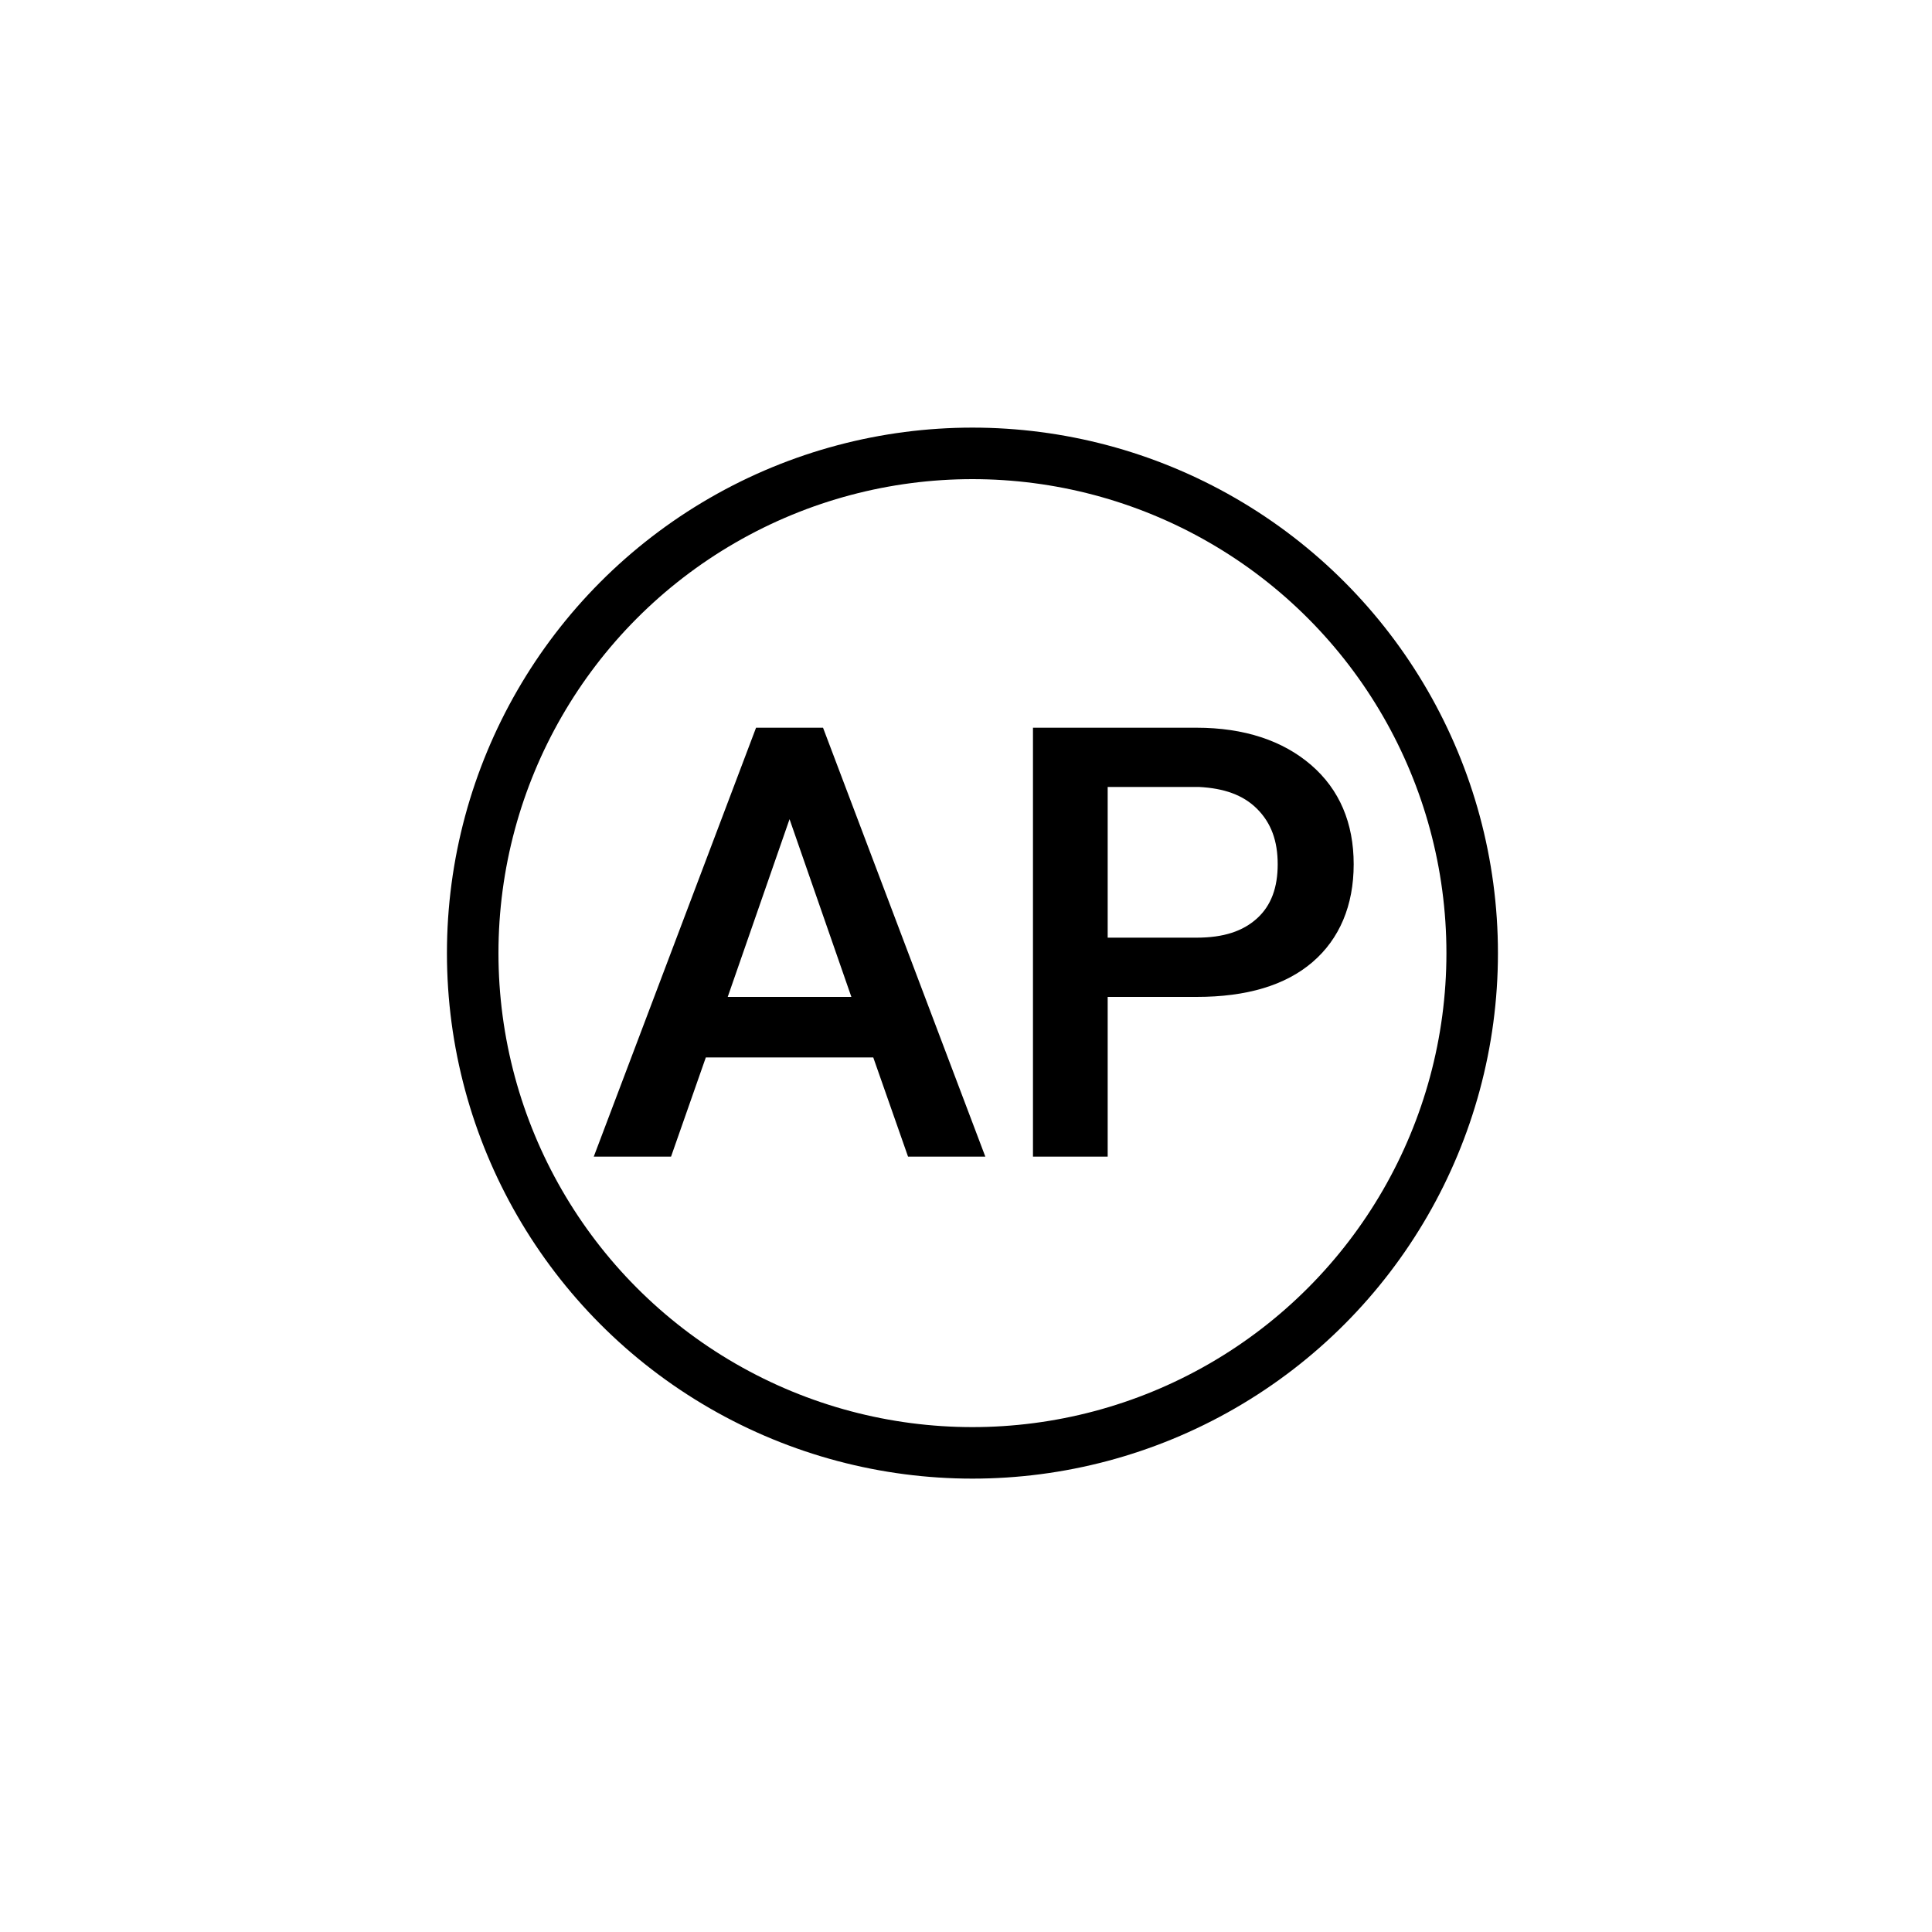 <svg viewBox="0 0 150 150" version="1.1" xmlns="http://www.w3.org/2000/svg" id="Ebene_1">
  
  <defs>
    <style>
      .st0 {
        fill: #0a0b0a;
        stroke: #0a0b0a;
      }

      .st0, .st1 {
        stroke-miterlimit: 10;
      }

      .st2 {
        stroke-width: 4px;
      }

      .st2, .st3 {
        fill: none;
        stroke-linecap: round;
        stroke-linejoin: round;
      }

      .st2, .st3, .st1 {
        stroke: #000;
      }

      .st3 {
        stroke-width: 5.5px;
      }

      .st4 {
        fill: #04060c;
      }

      .st5 {
        fill: #222426;
      }

      .st6 {
        display: none;
      }
    </style>
  </defs>
  <g class="st6" id="Ebene_3">
    <g>
      <g>
        <path d="M79.5,55c-3.4,0-6.2-2.8-6.2-6.2s2.8-6.2,6.2-6.2,6.2,2.8,6.2,6.2-2.8,6.2-6.2,6.2ZM79.5,44.1c-2.6,0-4.8,2.1-4.8,4.8s2.1,4.8,4.8,4.8,4.8-2.1,4.8-4.8-2.1-4.8-4.8-4.8Z" class="st1"></path>
        <path d="M45.1,115c-.2,0-.3,0-.5-.2-1.1-.9-1.7-2.3-1.8-3.7s.5-2.8,1.5-3.8l21.7-21.8c1.4-1.4,2.1-3.3,1.8-5.3l-1.7-15.5c0-.4,0-.7-.3-1.1l-5.1-13.6c-.9-2.3-.4-4.8,1.1-6.7l8.2-10.1c1.2-1.5,3.5-1.8,5.1-.6.8.6,1.3,1.5,1.4,2.5s-.2,1.9-.8,2.7l-7.8,9.5,3.7,7.4c.3.6.9,1,1.5,1.1l15.8,2.7c.4,0,.6.4.6.7l-1,19.6c0,2,1.2,3.9,3,4.8l3.3,1.6c2.6.7,4.3,3,4.3,5.6l1.7,16.4,2.6,1.3c1.1.6,1.8,1.7,1.8,2.9,0,1.8-1.5,3.2-3.2,3.2h-4.6c-1.8,0-3.4-1.3-3.7-3.1l-2.9-17.7-14.4-1.9c-1-.2-1.9,0-2.7.7l-28.3,22.1c0,0-.3,0-.4,0v.2ZM72.9,33.4c-.6,0-1.3.3-1.7.8l-8.2,10.1c-1.2,1.5-1.5,3.5-.9,5.3l5.1,13.6c.2.5.3.9.3,1.4l1.7,15.5c.3,2.4-.6,4.7-2.2,6.4l-21.7,21.8c-.7.7-1.1,1.7-1.1,2.7s.3,1.6.9,2.3l27.8-21.8c1.1-.8,2.4-1.2,3.7-1l14.9,2c.3,0,.5.3.6.6l3,18.2c.2,1.1,1.2,2,2.3,2h4.6c1,0,1.8-.8,1.8-1.8s-.4-1.3-1-1.6l-2.9-1.5c-.2,0-.4-.3-.4-.6l-1.7-16.8h0c0-2-1.4-3.8-3.4-4.3h0l-3.4-1.6c-2.3-1.1-3.8-3.5-3.8-6.1h0l.9-19-15.2-2.6c-1.1-.2-2-.9-2.5-1.9l-3.9-7.8c0-.2,0-.5,0-.8l8.1-9.9c.4-.5.6-1,.5-1.6,0-.6-.4-1.1-.8-1.5-.4-.3-.9-.5-1.4-.5h0Z" class="st1"></path>
        <path d="M88.3,83h-19.6c-.4,0-.7-.3-.7-.7s.3-.7.7-.7h19.6c.4,0,.7.3.7.7s-.3.7-.7.7Z" class="st1"></path>
      </g>
      <g>
        <path d="M94.2,83.5c-.2,0-.4,0-.5-.2-.4-.3-.5-.8-.2-1.2l7-9.5c.6-.8.8-1.8.7-2.8-.2-1-.7-1.9-1.6-2.4l-11.2-7.4c-.4-.3-.5-.8-.2-1.2s.8-.5,1.2-.2l11.2,7.4c1.2.8,2.1,2.1,2.3,3.5.3,1.5,0,2.9-1,4.1l-7,9.5c-.2.2-.4.3-.7.3h0Z" class="st1"></path>
        <path d="M91.4,77.9c-.2,0-.4,0-.5-.2-.4-.3-.5-.8-.2-1.2l4-5.4-2.7-1.9c-.4-.3-.5-.8-.2-1.2.3-.4.8-.5,1.2-.2l3.4,2.4c.2,0,.3.3.3.6s0,.5-.2.6l-4.6,6.1c-.2.2-.4.3-.7.3h.2Z" class="st1"></path>
      </g>
    </g>
  </g>
  <g class="st6" id="Ebene_4">
    <g>
      <path d="M114.6,65h0c-1,0-1.8-.9-1.7-1.9.8-10.7-4.9-20.4-13.8-23.6-8-2.9-16.3.4-22.4,8.7-.3.5-.9.8-1.5.8s-1.1-.3-1.5-.8c-8.6-11.8-18.2-10.2-22-8.9-8.7,2.9-14.5,12.2-14.3,22.5,0,1-.8,1.8-1.8,1.9-1,0-1.8-.8-1.9-1.8-.3-11.9,6.6-22.6,16.8-26,8.8-3,17.8,0,24.6,8.3,6.9-8.3,16.2-11.4,25.1-8.1,10.4,3.8,17.1,15,16.2,27.3,0,1-.9,1.7-1.8,1.7h0Z"></path>
      <path d="M79.6,110h-3c-1,0-1.8-.9-1.8-2s.9-1.8,1.9-1.8h1.9c8.3.4,16.2-3.5,21-10.3,0,0,0-.2.2-.2.3-.3.8-.5,1.3-.5,1,0,1.8.8,1.8,1.8s0,.8-.4,1.1c-5.3,7.5-13.9,11.8-23,11.8h0Z"></path>
      <path d="M47.7,97.8c-.3,0-.6,0-.9-.2-9.9-5.6-14.3-11.4-13-17.3.2-1,1.2-1.6,2.2-1.4s1.6,1.2,1.4,2.2c-1.2,5.2,5.5,10.1,11.2,13.4.9.5,1.2,1.6.7,2.5-.3.6-1,.9-1.6.9h0Z"></path>
      <path d="M67.5,112.7c-2,0-4-.3-6-1-6.6-2.1-12.4-7.7-15.5-14.9-.2-.5-.2-1.1,0-1.5.2-.5.7-.8,1.2-.9l13.8-3.1c6.3-1.4,12-4,17-7.6,1.1-.8,2.2-1.7,3.3-2.6,6.7-5.9,9.5-11.7,10.6-14.6.8-2.2,3.2-3.5,5.5-3,2.4.5,4.1,2.9,3.7,5.4l-.9,6.5c3.6-2.9,7.8-7.1,10.3-9.7,1-1,2.4-1.5,3.8-1.3s2.6,1.1,3.3,2.4c.5,1.1.5,2.5,0,3.6-2.6,4.8-6.4,9-10.9,11.9h-.2c-.8.7-2,.4-2.5-.4s-.3-2,.5-2.5h.2c4-2.7,7.4-6.4,9.7-10.7v-.3c0-.3-.4-.4-.6-.4s-.4,0-.6.2c-4,4.2-9.6,9.8-13.8,12.3l-.6.4c-.6.4-1.4.3-1.9,0-.6-.4-.9-1.1-.8-1.8l1.5-10.6c0-.6-.3-1.2-.9-1.3-.6,0-1.1.2-1.3.7-1.2,3.3-4.3,9.7-11.6,16.1-1.1,1-2.3,1.9-3.5,2.8-5.4,3.9-11.5,6.6-18.3,8.2l-11.5,2.6c2.8,5.3,7.3,9.3,12.3,10.9,4.4,1.4,8.8.9,12.8-1.5,8.5-5.1,14.4-8.2,17.7-9l1.7-.5c4.9-1.3,9.6-3.4,13.9-6.2,2.7-1.8,5.8-5.2,4.8-11.3-.2-1,.5-1.9,1.5-2.1s1.9.5,2.1,1.5c1,6.1-1.4,11.6-6.4,14.9-4.6,3-9.6,5.3-14.9,6.7l-1.7.5c-2,.5-6.5,2.4-16.7,8.6-3.1,1.9-6.4,2.8-9.8,2.8l-.3-.2Z"></path>
      <path d="M106.2,89.9c-.6,0-1.2-.3-1.5-.8-.5-.8-.3-2,.5-2.5h.2c2.4-1.7,4.6-3.6,6.5-5.9,2.2-2.7,2.9-6.4,1.8-9.7-.3-1,.2-2,1.1-2.3,1-.3,2,.2,2.3,1.1,1.5,4.5.6,9.5-2.4,13.2-2.1,2.6-4.5,4.8-7.3,6.5h-.2c-.3.3-.6.4-1,.4Z"></path>
      <path d="M75.1,84.8h-4.4c-1.4,0-2.6,0-3.7-.4-7.4-1.9-8.7-8.2-9.8-12.8-.4-1.8-.8-3.4-1.4-4.5-.2-.3-.5-.6-.8-.7-.4,0-.8,0-1.1.2-.4.3-.6.7-.6,1.2l.3,8.8c0,.7-.4,1.4-1,1.7-.6.3-1.4.2-1.9-.2l-15-11.7h0c-.3,1.2,0,2.5.6,3.4,2.3,3.3,5.4,6.2,9,8.2h.2c.9.6,1.2,1.7.7,2.6s-1.6,1.2-2.5.7h-.2c-4-2.4-7.5-5.6-10.1-9.3-1.3-1.8-1.7-4.2-1.1-6.4h0c.3-1.3,1.2-2.2,2.3-2.6,1.2-.4,2.4-.2,3.4.6l11.9,9.3-.2-4.9c0-1.7.8-3.4,2.3-4.4,1.2-.8,2.6-1,3.9-.7,1.3.3,2.5,1.2,3.1,2.4.9,1.6,1.3,3.5,1.7,5.5,1,4.5,1.9,8.7,7.1,10.1.8.2,1.8.3,2.8.3h4.4c1,0,1.8.8,1.8,1.8s-.8,1.8-1.8,1.8h0Z"></path>
      <path d="M45.3,90.3c-.3,0-.6,0-.9-.3h-.2c-3.1-1.9-5.9-4.2-8.2-6.9-1.8-2.2-2.9-4.8-3.1-7.5,0-1.6,0-3.3,0-5,0-1,1-1.7,2-1.6s1.7,1,1.6,2c-.2,1.4-.2,2.9,0,4.3,0,2,.9,3.9,2.3,5.4,2.1,2.4,4.5,4.4,7.3,6h.2c.9.6,1.1,1.7.6,2.6-.3.6-.9.9-1.6.9h0Z"></path>
    </g>
  </g>
  <g class="st6" id="Ebene_2">
    <g>
      <g>
        <path d="M297.8,82.1c3.5-10.9,12.2-19,22.4-18.2,3,.2,5.8,1.7,8.5,2.9h0c2.6-1.2,5.4-2.7,8.4-2.9,10.2-.7,18.9,7.3,22.4,18.2" class="st3"></path>
        <path d="M298.4,104.4c3.8,9.8,12.1,16.6,21.8,16.6s5.8-.7,8.5-1.8h0c2.6,1.2,5.5,1.8,8.5,1.8,9.6,0,18-6.8,21.8-16.6" class="st3"></path>
        <path d="M328.7,66.8l-.3-2.8c-.6-5.3-2.4-10.4-5.3-15h0" class="st3"></path>
        <path d="M334.6,48.1c-5.6,5.6-6.2,14.2-6.2,14.2,0,0,8.6-.5,14.2-6.1s6.2-14.2,6.2-14.2c0,0-8.6.5-14.2,6.1Z" class="st3"></path>
      </g>
      <path d="M363.3,99l1.1-9.2c.1-1.1-.6-2.2-1.7-2.5-.7-.2-1.4-.4-2.1-.6-10.4-3-21.1-4.5-31.9-4.5s-21.6,1.5-32,4.5c-.7.2-1.4.4-2.1.6-1.1.3-1.8,1.4-1.6,2.5l1.1,9.2c.2,1.4,1.6,2.4,3,2h.2c18.6-5.2,38.2-5.7,56.9-1.5,2,.4,3.9.9,5.8,1.5h.3c1.4.4,2.8-.5,3-2h0Z" class="st3"></path>
      <path d="M367.4,98.9c4.6,1.2,9.1,2.9,13.3,5h0c.6.3.6,1.1,0,1.5l-5.6,3.2,1.5,5.7c.2.7-.5,1.2-1.1,1l-.4-.2c-5.2-2-10.7-3.3-16.2-4" class="st3"></path>
      <path d="M289.8,98.9c-4.6,1.2-9.1,2.9-13.3,5h0c-.6.3-.6,1.1,0,1.5l5.6,3.2-1.5,5.7c-.2.7.5,1.2,1.1,1l.4-.2c5.2-2,10.7-3.3,16.2-4" class="st3"></path>
      <g>
        <line y2="86.7" x2="328.7" y1="82.1" x1="328.7" class="st3"></line>
        <line y2="87.3" x2="342.6" y1="83.1" x1="343" class="st3"></line>
        <line y2="90" x2="356.7" y1="86.1" x1="357.1" class="st3"></line>
        <line y2="85.7" x2="300.3" y1="90" x1="300.6" class="st3"></line>
        <line y2="83.1" x2="314.3" y1="86.9" x1="314.8" class="st3"></line>
      </g>
      <line y2="104.4" x2="371.4" y1="100.7" x1="373.3" class="st3"></line>
      <line y2="104.4" x2="285.5" y1="100.7" x1="283.9" class="st3"></line>
    </g>
    <g>
      <g>
        <path d="M264.7-25.8c-.5,0-.9-.3-1-.8-3.4-10.9-11.8-17.7-20.8-17.1-2.4.2-4.7,1.2-6.9,2.3-.3.2-.7.3-1,.4h-.1c-.3,0-.6,0-.9,0-.3,0-.7-.3-1-.5-2.3-1-4.6-2.1-6.9-2.3-9-.7-17.4,6.2-20.8,17.1-.2.6-.8.9-1.4.7-.6-.2-.9-.8-.7-1.4,3.7-11.9,13-19.3,23-18.6,2.7.2,5.4,1.4,7.7,2.5.2,0,.4.2.5.2.2,0,.4-.2.6-.3,2.3-1.1,4.9-2.3,7.6-2.5,10-.7,19.3,6.7,23,18.6.2.6-.1,1.2-.7,1.4h-.3v.3Z" class="st1"></path>
        <path d="M242.8,12.2c-2.9,0-5.6-.6-8.3-1.7-2.7,1.1-5.4,1.7-8.3,1.7-9.6,0-18.3-6.6-22.3-16.9-.2-.6,0-1.2.6-1.4.6-.2,1.2,0,1.4.6,3.7,9.4,11.6,15.5,20.3,15.5s5.3-.6,7.9-1.7c.3-.1.6-.1.9,0,2.5,1.1,5.1,1.7,7.9,1.7,8.7,0,16.6-6.1,20.3-15.5.2-.6.8-.8,1.4-.6.6.2.8.8.6,1.4-4,10.3-12.7,16.9-22.3,16.9h0Z" class="st1"></path>
        <path d="M234.6-40.8c-.5,0-1-.4-1.1-1l-.3-2.7c-.6-5-2.3-9.9-5-14.2-.3-.5-.2-1.2.3-1.5s1.2-.2,1.5.3c2.8,4.5,4.7,9.8,5.3,15.1l.3,2.7c0,.6-.4,1.1-1,1.2h-.1.1Z" class="st1"></path>
        <path d="M234.3-45.3c-.3,0-.6,0-.8-.3s-.3-.5-.3-.8.7-8.9,6.4-14.5h0c5.8-5.7,14.3-6.2,14.6-6.2s.6,0,.8.3c.2.2.3.5.3.8s-.7,8.9-6.4,14.5c-5.8,5.7-14.3,6.2-14.6,6.2h0ZM241.1-59.5c-3.9,3.9-5.2,9.4-5.6,11.8,2.5-.4,8-1.6,11.9-5.5s5.2-9.4,5.6-11.8c-2.5.4-8,1.6-11.9,5.5h0Z" class="st1"></path>
      </g>
      <path d="M203-7.3c-.7,0-1.3-.2-1.9-.6-.8-.5-1.4-1.4-1.5-2.4l-1.1-9c-.2-1.6.8-3.2,2.4-3.7.7-.2,1.4-.4,2.1-.6,10.3-3,20.9-4.5,31.6-4.5s21.3,1.5,31.5,4.4c.7.2,1.4.4,2.1.6,1.6.5,2.6,2,2.4,3.6l-1.1,9h0c-.1,1-.7,1.9-1.5,2.4-.8.6-1.9.7-2.8.4h-.3c-1.9-.6-3.8-1.1-5.6-1.5-18.2-4.1-37.3-3.6-55.2,1.5h-.2c-.3,0-.6.2-.9.2v.2ZM234.6-25.8c-10.5,0-20.9,1.5-31,4.4-.7.2-1.3.4-2,.6-.6.2-.9.7-.9,1.3l1.1,9c0,.4.2.7.5.9s.7.3,1,.2h.2c18.3-5.2,37.7-5.7,56.2-1.5,1.9.4,3.9.9,5.8,1.5h.3c.4.2.7.1,1,0,.3-.2.5-.5.5-.9l1.1-9c0-.6-.3-1.1-.9-1.3-.7-.2-1.4-.4-2.1-.6-10-2.9-20.4-4.3-30.9-4.3v-.3ZM268.4-10.5h0Z" class="st1"></path>
      <path d="M280.7,6.7c-.2,0-.5,0-.7,0l-.4-.2c-5-1.9-10.3-3.2-15.6-3.8-.6,0-1-.6-.9-1.2,0-.6.6-1,1.2-.9,5.5.7,10.9,2,16.1,3.9l-1.3-5.1c-.1-.5,0-1,.5-1.2l5-2.9c-4-1.9-8.1-3.5-12.4-4.6-.6-.2-.9-.7-.8-1.3.2-.6.7-.9,1.3-.8,4.6,1.2,9,2.9,13.2,5,.6.3,1,.9,1.1,1.7,0,.7-.3,1.4-1,1.7l-4.8,2.7,1.3,4.8c.2.7,0,1.4-.6,1.9-.4.3-.8.5-1.3.5h0ZM285-4.7h0Z" class="st1"></path>
      <path d="M188.3,6.7c-.5,0-.9-.2-1.3-.5-.5-.5-.8-1.2-.6-1.9l1.3-4.8-4.8-2.7c-.6-.4-1-1-1-1.7s.4-1.3,1.1-1.7c4.2-2.1,8.7-3.8,13.2-5,.6-.2,1.2.2,1.3.8.2.6-.2,1.2-.8,1.3-4.3,1.1-8.4,2.7-12.4,4.6l5,2.9c.4.2.6.7.5,1.2l-1.3,5.1c5.2-1.9,10.6-3.3,16.1-3.9.6,0,1.1.4,1.2.9,0,.6-.4,1.1-.9,1.2-5.3.6-10.6,1.9-15.6,3.8l-.4.2c-.2,0-.4,0-.7,0h0Z" class="st1"></path>
      <g>
        <path d="M234.6-21.3c-.6,0-1.1-.5-1.1-1.1v-4.5c0-.6.5-1.1,1.1-1.1s1.1.5,1.1,1.1v4.5c0,.6-.5,1.1-1.1,1.1Z" class="st1"></path>
        <path d="M248.2-20.7h0c-.6,0-1-.6-1-1.2l.4-4.2c0-.6.6-1,1.2-1s1,.6,1,1.2l-.4,4.2c0,.6-.5,1-1.1,1h0Z" class="st1"></path>
        <path d="M262-18.1h-.1c-.6,0-1-.6-.9-1.2l.4-3.8c0-.6.6-1,1.2-.9.6,0,1,.6.9,1.2l-.4,3.8c0,.6-.5,1-1.1,1h0Z" class="st1"></path>
        <path d="M207.2-18.1c-.6,0-1-.4-1.1-1l-.4-4.2c0-.6.4-1.1,1-1.2.6,0,1.1.4,1.2,1l.4,4.2c0,.6-.4,1.1-1,1.2h0Z" class="st1"></path>
        <path d="M221-21.1c-.5,0-1-.4-1.1-1l-.4-3.8c0-.6.4-1.1.9-1.2.6,0,1.1.4,1.2.9l.4,3.8c0,.6-.4,1.1-.9,1.2h-.1,0Z" class="st1"></path>
      </g>
      <path d="M276.3-4c-.2,0-.3,0-.5,0-.5-.3-.7-.9-.4-1.5l1.9-3.6c.3-.5.9-.7,1.5-.4.5.3.7.9.4,1.5l-1.9,3.6c-.2.4-.6.6-1,.6h0Z" class="st1"></path>
      <path d="M192.3-4c-.4,0-.8-.2-1-.7l-1.6-3.6c-.2-.5,0-1.2.6-1.4.5-.2,1.2,0,1.4.6l1.6,3.6c.2.5,0,1.2-.6,1.4h-.4Z" class="st1"></path>
    </g>
    <g>
      <path d="M74.7,41c0,4.1-.8,9.1,2.3,12.3s8.2,2.3,12.3,2.3,2.3-3.6,0-3.6h-20.7c-2.3,0-4.5,0-6.4,1.5-3.6,2.6-4.6,7.8-2,11.4,2.6,3.6,4.4,3.5,7.3,3.5h28.2c2.3,0,2.3-3.6,0-3.6h-32c-3,0-5.8.6-7.8,3.1-3.5,4.4-1.4,11.1,3.9,12.9,5.3,1.8,3.9.4,5.8.4h26.9c2.3,0,2.3-3.6,0-3.6h-33.1c-2,0-3.9.2-5.6,1.3-3.7,2.4-5,7.6-2.5,11.3s3,3.1,5.1,3.6,2.6.2,3.8.2h3.8c2.1,0,3.8,1.7,4.3,3.7s0,2.5,0,3.7v3.6c0,2.3,3.6,2.3,3.6,0v-6.2c0-4-2.8-7.5-6.8-8.2s-4.6,0-6.9,0c-3.6,0-5.9-4.1-3.8-7.2s2.9-2,4.7-2h33.4c2.3,0,2.3-3.6,0-3.6h-29.7c-9.9,0-1.9,0-2.8-.6-1.9-1.1-2.8-3.5-2-5.5s3.2-3.1,5.5-3.1h32.1c2.3,0,2.3-3.6,0-3.6h-29.2c-3.7-.3-5.6-4.8-3.1-7.6s3.2-1.6,5.1-1.6h20.8c2.3,0,2.3-3.6,0-3.6h-4.8c-1.8,0-3.6,0-4.9-1.3s-1.3-3.1-1.3-4.9v-4.8c0-2.3-3.6-2.3-3.6,0h0Z" class="st5"></path>
      <path d="M81.1,41v4.7c0,2.2,1.1,3.5,3.4,3.5h4.8c2.6,0,4.7,2.2,4.6,4.8s-2.2,4.4-4.6,4.4-1.5,0-2.3,0h-20.1c-2.3,0-2.3,3.6,0,3.6h28.6c9.5,0,6.2,4,4,7.2s-3.3,2-5.3,2h-31.8c-2.3,0-2.3,3.6,0,3.6h29.8c9.9,0,6,3,4.7,6.3s-3.3,2.9-5.6,2.9h-32.8c-2.3,0-2.3,3.6,0,3.6h4.9c1.9,0,3.8,0,5.6.8s4.5,3.3,5.3,5.9.4,3.4.4,5.2v5.5c0,2.3,3.6,2.3,3.6,0v-5.1c0-2.1,0-4.2-.5-6.2-1.7-6.1-7.2-9.7-13.3-9.7h-6c-2.3,0-2.3,3.6,0,3.6h32.7c2.9,0,5.6-.5,7.6-2.9,3.5-4.1,2-10.7-3-12.8s-4.2-.7-6.3-.7h-27.1c-2.3,0-2.3,3.6,0,3.6h31.7c2.7,0,5.1-.3,7.2-2.2,4-3.6,3.2-10.4-1.4-13.1s-4.4-1.1-6.7-1.1h-26.2c-2.3,0-2.3,3.6,0,3.6h22.3c2.9,0,5.6-1.5,7.1-4.1s1.4-6.4-.5-9-4.2-3.3-6.9-3.3h-4.6c-.4,0-.3,0-.3,0,0,0,.5.9.7.7s0-.9,0-1.1v-4.2c0-2.3-3.6-2.3-3.6,0h0Z" class="st5"></path>
    </g>
    <g>
      <path d="M258.1,151.3v7.9c0,3-.2,6,.3,9,1,5.6,5.3,10.2,10.6,12s6.3.8,9.4.8h9.2c3.9,0,3.9-6,0-6h-42.3c-4.4,0-8.7,0-12.7,2.4-8.4,5.2-10.2,16.7-4,24.4,3,3.6,7.5,5.7,12.2,5.9s1.4,0,2.1,0h30.4c9.1,0,18.1.1,27.2,0s.3,0,.5,0c3.9,0,3.9-6,0-6h-69.2c-4.8,0-9.5,2.1-12.6,5.9s-4.9,10.5-2.9,15.9,6.3,9.3,11.8,10.5,7.5.4,11.1.4h55.1c3.9,0,3.9-6,0-6h-68.5c-4,0-7.8.2-11.4,2.4-8.3,5.1-10.2,16.5-4.2,24.1s7.3,5.9,12,6.1,4.5,0,6.7,0h6.5c2.1.3,3.7.9,5.3,2.2s1.3,1.2,1.7,1.8c-.2-.3.2.2.2.3.2.2.3.5.4.7.3.5.5,1,.8,1.5.5,1.1.8,2.8.8,4.2v13c0,3.9,6,3.9,6,0v-12.9c0-9.1-7.4-16.6-16.6-16.7s-4.3,0-6.4,0h-3.9c-.9,0-2,0-2.6-.1-7.6-1.4-11.1-9.9-6.8-16.2s5.1-4.2,8.4-4.3,1.1,0,1.7,0h45.7c7.9,0,15.8.2,23.7,0s.2,0,.4,0c3.9,0,3.9-6,0-6h-62c-2.5,0-4.5-.4-6.7-1.9-3.4-2.3-5-6.9-4-11s1.6-3.7,3.3-5.3,3.6-2.2,5.3-2.4,2.1,0,3.2,0h67.5c3.9,0,3.9-6,0-6h-58.8c-1.3,0-2.3,0-3.4-.3-3.4-.8-6.2-3.4-7.3-6.5s-.6-7.1,1.4-9.7,1.3-1.5,2.1-2.1c-.3.2.2-.1.2-.1.2-.2.5-.3.7-.4.4-.2,1-.6,1.2-.7,1.3-.6,2.7-.8,4.1-.8h46.6c3.9,0,3.9-6,0-6h-7.3c-2.5,0-5.1.2-7.6,0s-3.9-1.1-5.1-2.2-2.8-3.1-3.3-5.3-.3-2-.3-3.2v-12.9c0-3.9-6-3.9-6,0h0v-.4Z" class="st5"></path>
      <path d="M271.4,151.3v9.9c0,2.4.5,4.8,2.9,5.9s3.4.5,5,.5h6.2c1.6,0,3.1,0,4.4.2s2.2.7,3.5,1.5.5.3.6.4c.3.2.5.4.7.6s.5.5.8.8.2.2.3.4c.3.4-.2-.3.1.2,1.6,2.3,2.3,4.7,2,7.5s-.6,2.5-1.1,3.4c-.7,1.3-1.3,2-2.4,3.1-1.7,1.5-4.3,2.4-6.7,2.5s-3,0-4.4,0h-23.8c-6,0-12-.1-18,0s-.2,0-.3,0c-3.9,0-3.9,6,0,6h59.6c10.4,0,1.8,0,3.1.4,2,.6,3.5,1.6,5,3.3,2.7,3,3.1,7.9,1.1,11.5s-5.3,5.3-9.1,5.4-1.7,0-2.5,0h-66.8c-3.9,0-3.9,6,0,6h62.3c11.1,0,1.2,0,1.8,0,1.7.2,4,1.2,5.3,2.4,3.4,3,4.5,7.4,2.9,11.7s-5.4,6.4-9.6,6.5-1.5,0-2.2,0h-68.6c-3.9,0-3.9,6,0,6h13.8c2.8,0,6,.6,8.4,1.8,5.4,2.5,9.4,6.9,11.2,12.3,1.8,5.4,1.1,7.3,1.1,11.4v11.5c0,3.9,6,3.9,6,0v-10.4c0-4.2.2-8.4-.9-12.6-1.7-6.7-6.2-12.5-12.1-16.1s-9.9-3.8-15.4-3.8h-12.2c-3.9,0-3.9,6,0,6h70.6c4.3,0,8.5-1.6,11.6-4.7s5.7-10,4.4-15.5-5.7-10-11-11.7-8.1-.7-11.9-.7h-55.6c-3.9,0-3.9,6,0,6h69.2c4,0,7.6-1.3,10.7-3.8s6.4-8.9,5.8-14.2-4-10.6-9.1-13-8.5-1.6-13-1.6h-54c-3.9,0-3.9,6,0,6h46.4c5.8,0,11.4-3.1,14.3-8.2s2.6-13.8-2.1-19-5.2-4.2-8.4-4.9-3.7-.4-5.5-.4h-9.2c.5-.3.8.9.8.9.2,0,0-3.6,0-3.9v-7.3c0-3.9-6-3.9-6,0h0v-.2Z" class="st5"></path>
    </g>
  </g>
  <g class="st6" id="Ebene_8">
    <path d="M109.4,55.5c.5.4.5,1.2,0,1.6l-7.5,7.5c-.9.9-1.5,1.7-1.9,2.3-.5.9-.8,1.9-.9,2.8,0,.8-.2,2.1-.3,3.8-.3,3.8-2.7,7.8-6.4,9.1-1.5.5-3,.7-4.5.6-2.4-.3-5.1-1.5-6.6-3.6-.9-1.2-1.5-2.5-1.7-3.7-.5-2.4-.7-3.7-.7-3.8,0-.3-.2-.6-.4-.8l-1-1.2c0,0-.2-.2-.3-.3-.8-.5-1.7-.8-2.8-1-2.9-.4-5.3-1.1-7.3-3.2-.4-.4-.6-.7-.8-1-.3-.5-.6-.8-.9-1.4-2.8-6.1,1.1-12.5,7.4-13.7,1.4-.3,2.7-.3,3.8-.2,2.7.3,4.7.3,6.9-.6,0,0,.2,0,.3,0l.8-.5c.4-.2.7-.5,1-.8,2.8-2.8,4.9-4.9,6.5-6.5s1.2-.8,1.8-.6c0,0,.2,0,.2,0,.8.8.3,1.7-.4,2.5l-5.5,5.5c-.8.9-1.7,1.6-2.7,2.3-.2,0-.8.4-1.7.8-.5.2-1.1.4-1.8.5-1.2.2-2,.2-2.4.2-2.7-.2-5-.5-7.3.2-.9.3-1.8.8-2.8,1.6-.8.7-1.5,1.5-2,2.5-.5.9-.7,2-.6,3.1,0,2.6,1.4,4.7,3.9,6.2.4.2.9.4,1.4.5,2.1.4,3.5.6,4.1.8,1.5.4,2.6,1.1,3.5,2.2.8,1,1.3,2.1,1.6,3.5.3,1.5.5,2.5.6,2.9.3,1.4,1.1,2.7,2.3,3.7,1.3,1.1,2.6,1.8,4.3,1.7,1.5,0,3-.4,4.3-1.1,2.7-1.5,3.8-4.7,3.9-7.9,0-1.7,0-2.6.2-2.9,0-1.1.5-2.2,1.2-3.4.4-.7,1.1-1.6,2.3-2.8,2.9-2.9,5.4-5.3,7.3-7.3.5-.5,1.2-.5,1.7,0h0Z" class="st0"></path>
    <path d="M53.7,107.8h0c-.4-.5-.4-1.2,0-1.7,5.5-5.5,8.9-8.9,10.2-10.2,2.3-2.2,5.4-3.2,8.4-3.3,3.2,0,6.9,0,9-2.8,1.4-1.9.2-3.2-1.7-3.8-.2,0-.7-.3-1.7-.9-1.9-1-3.2-2.8-3.7-4.9-.2-.7-.4-1.7-.7-3-.2-.7-.5-1.4-1.1-1.9-.3-.3-.9-.5-1.6-.6s-1.6-.3-2.8-.7c-2.3-.7-4-1.9-5.2-4,0,0-.4-.7-1.1-1.8-.4-.6-.7-1.6-1.1-2-1.2-.9-2.6-.2-3.6.6-1.4,1-2.2,2.5-2.4,4.2v2.8c0,1.5.2,2.4.2,2.8,0,3.1-1.1,5.8-3.2,8-1.4,1.4-4.6,4.7-9.6,9.7,0,0,0,0-.2.2-.5.2-1.2.2-1.6-.3-.4-.5,0-1.5.4-1.9,2.8-2.8,5.6-5.6,8.3-8.3,1-1,1.7-1.8,2.1-2.4,1.2-1.9,1.6-3.9,1.4-6.3,0-1.3-.3-3.1,0-4.5.3-2,1-3.6,2.1-4.8,1.9-2.2,6.4-3.9,8.6-1,.4.5.7,1.1.9,1.7,0,.3.6,1.3,1.6,2.8,0,0,.2.3.3.4,1.5,1.4,3.3,1.9,5.4,2.2.6,0,1.3.3,2.1.7,2.4,1.2,2.7,4,3.2,6.3.4,2,1.6,3.4,3.4,4.2,1.8.8,2.6,1.1,3.4,2,1.1,1.1,1.2,2.8.8,4.2-.3,1-.9,1.9-1.8,2.8-1.9,1.9-4.8,2.6-7.4,2.7-3.1,0-6,0-8.5,2-.6.5-1.2,1-1.7,1.4-.7.7-3.8,3.8-9.3,9.2-.5.4-1.2.4-1.6,0h0v.2Z" class="st0"></path>
  </g>
  <g id="Ebene_9">
    <circle r="38.8" cy="74" cx="75.5" class="st2"></circle>
    <g>
      <path d="M67.7,82.1h-12.9l-2.7,7.7h-6l12.6-33.3h5.2l12.6,33.3h-6l-2.7-7.7ZM56.5,77.4h9.6l-4.8-13.8-4.8,13.8Z"></path>
      <path d="M86,77.5v12.3h-5.8v-33.3h12.7c3.7,0,6.7,1,8.9,2.9,2.2,1.9,3.3,4.5,3.3,7.7s-1.1,5.8-3.2,7.6c-2.1,1.8-5.1,2.7-9,2.7h-6.9ZM86,72.8h6.9c2.1,0,3.6-.5,4.7-1.5s1.6-2.4,1.6-4.2-.5-3.2-1.6-4.3c-1.1-1.1-2.6-1.6-4.5-1.7h-7.1v11.6Z"></path>
    </g>
  </g>
  <g class="st6" id="Ebene_5">
    <g>
      <path d="M87.1,69.7c1.8,3.9,1.1,8.7-1.7,11.9s-6.5,4.3-10.2,3.5-6.9-3.4-8.2-7-.7-7.9,1.9-10.8,8.3-4.8,12.9-3c4.6,1.8,2-.4,2.3-1.3s-.4-1.9-1.3-2.3c-5.2-2.1-11.3-1-15.4,2.8s-5.5,9.1-4.3,14.2,5,9,9.9,10.5c5,1.6,10.5.3,14.3-3.3s5.9-11.4,3.2-17.2-1.7-1.1-2.5-.7-1.1,1.6-.7,2.5h0l-.2.2Z" class="st5"></path>
      <path d="M95.3,63.2c4.5,7.5,4.1,17.2-1.3,24.1s-12.8,9.3-20.4,7.9-14-6.7-16.5-14c-2.5-7.4-.8-15.8,4.6-21.5,5.4-5.7,17.5-8.7,26-3.9s4-2,1.9-3.2c-9-5.1-20.2-4.1-28.3,2.4-7.1,5.8-10.4,15.3-8.6,24.3s8.5,16.1,17,18.8,18.6.3,25.1-6.2,9.5-20.8,3.7-30.6-4.4-.2-3.2,1.9h0Z" class="st5"></path>
      <path d="M106,60.3c5.5,11.3,3.7,25.3-4.5,34.8-7.5,8.7-19.3,12.8-30.6,10.5s-20.3-10.3-24-21c-3.7-10.9-1.3-23.3,6.4-31.8s21.1-12.8,32.8-9.4c1.7.5,3.4,1.1,5,1.9s2,.2,2.5-.7.2-2.1-.7-2.5c-12.8-6.2-28.2-4.3-39,4.9-9.8,8.3-14.3,21.6-11.9,34.2,2.4,12.4,11.6,22.7,23.5,26.8,12.2,4.2,26.1,1.2,35.7-7.4,10.1-9.1,14.1-23.7,10.1-36.7s-1.3-3.7-2.2-5.5-1.7-1.1-2.5-.7-1.1,1.6-.7,2.5h0Z" class="st5"></path>
      <path d="M77.2,76.8c3.2,0,3.2-4.9,0-4.9s-3.2,4.9,0,4.9h0Z" class="st5"></path>
    </g>
  </g>
  <g class="st6" id="Ebene_7">
    <g>
      <path d="M105,50.3c-8.8-1.3-17.2-4.7-25.5-10.6l-1.1-.7-1.1.7c-8.4,5.8-16.7,9.3-25.5,10.6l-1.6.2v19.7c0,11,4.4,21.3,12.3,29,4.4,4.2,9.5,7.4,15.3,9.4l.6.2.6-.2c5.8-2,10.9-5.1,15.3-9.4,7.9-7.7,12.3-18,12.3-29v-19.7s-1.6-.2-1.6-.2ZM102.8,70.2c0,10-4,19.4-11.2,26.3-3.8,3.7-8.3,6.5-13.3,8.3-5-1.8-9.5-4.6-13.3-8.3-7.2-7-11.2-16.3-11.2-26.3v-16.5c8.4-1.5,16.5-4.8,24.5-10.2,8,5.4,16.1,8.7,24.5,10.2v16.5Z" class="st4"></path>
      <polygon points="87.4 64.9 74.5 77.9 69.3 72.7 65.8 76.2 74.5 84.9 90.9 68.4 87.4 64.9" class="st4"></polygon>
    </g>
  </g>
</svg>
